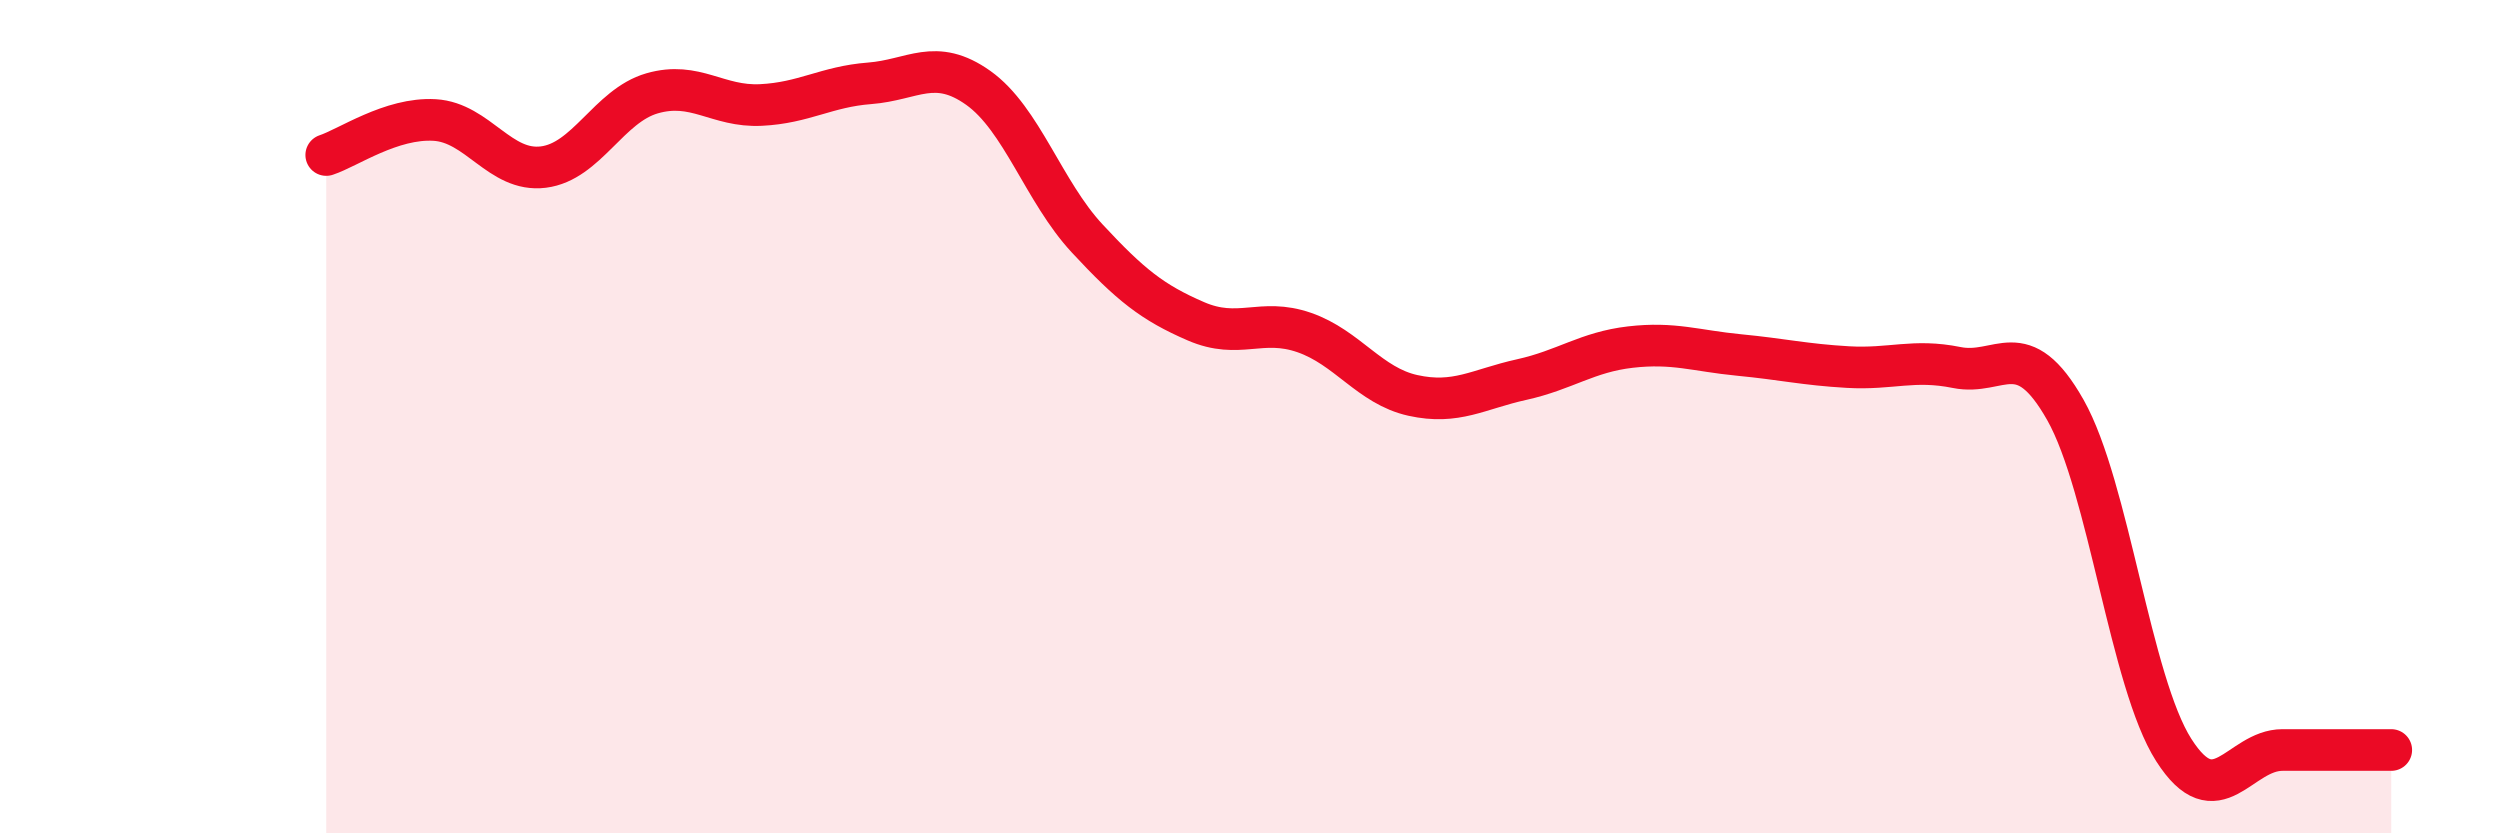 
    <svg width="60" height="20" viewBox="0 0 60 20" xmlns="http://www.w3.org/2000/svg">
      <path
        d="M 7.83,3.72 C 8.35,3.55 9.39,2.82 10.43,2.88 C 11.47,2.94 12,4.14 13.04,4.01 C 14.08,3.88 14.61,2.54 15.65,2.24 C 16.69,1.94 17.22,2.57 18.26,2.52 C 19.3,2.47 19.83,2.08 20.87,2 C 21.91,1.92 22.44,1.37 23.48,2.11 C 24.52,2.85 25.05,4.6 26.09,5.72 C 27.13,6.84 27.66,7.26 28.7,7.71 C 29.74,8.16 30.26,7.62 31.3,7.98 C 32.34,8.34 32.87,9.26 33.91,9.49 C 34.95,9.72 35.48,9.34 36.52,9.11 C 37.56,8.88 38.09,8.45 39.13,8.33 C 40.17,8.21 40.7,8.42 41.74,8.52 C 42.78,8.62 43.31,8.75 44.35,8.81 C 45.39,8.87 45.92,8.61 46.96,8.82 C 48,9.03 48.53,8 49.57,9.84 C 50.61,11.68 51.13,16.37 52.17,18 C 53.21,19.63 53.74,18 54.78,18 C 55.82,18 56.87,18 57.39,18L57.39 20L7.83 20Z"
        fill="#EB0A25"
        opacity="0.1"
        stroke-linecap="round"
        stroke-linejoin="round"
      />
      <path
        d="M 7.83,3.72 C 8.35,3.55 9.39,2.82 10.43,2.88 C 11.47,2.94 12,4.14 13.04,4.01 C 14.08,3.88 14.61,2.54 15.65,2.24 C 16.69,1.94 17.22,2.57 18.26,2.52 C 19.3,2.47 19.83,2.08 20.87,2 C 21.91,1.92 22.44,1.37 23.48,2.11 C 24.52,2.85 25.05,4.6 26.09,5.72 C 27.13,6.84 27.66,7.26 28.7,7.71 C 29.74,8.16 30.26,7.62 31.3,7.98 C 32.34,8.34 32.87,9.26 33.91,9.49 C 34.95,9.72 35.48,9.34 36.52,9.11 C 37.56,8.88 38.09,8.45 39.13,8.33 C 40.17,8.21 40.7,8.42 41.74,8.52 C 42.78,8.62 43.31,8.75 44.35,8.81 C 45.39,8.87 45.92,8.61 46.96,8.82 C 48,9.03 48.53,8 49.57,9.84 C 50.61,11.68 51.13,16.37 52.17,18 C 53.21,19.63 53.74,18 54.78,18 C 55.82,18 56.87,18 57.39,18"
        stroke="#EB0A25"
        stroke-width="1"
        fill="none"
        stroke-linecap="round"
        stroke-linejoin="round"
      />
    </svg>
  